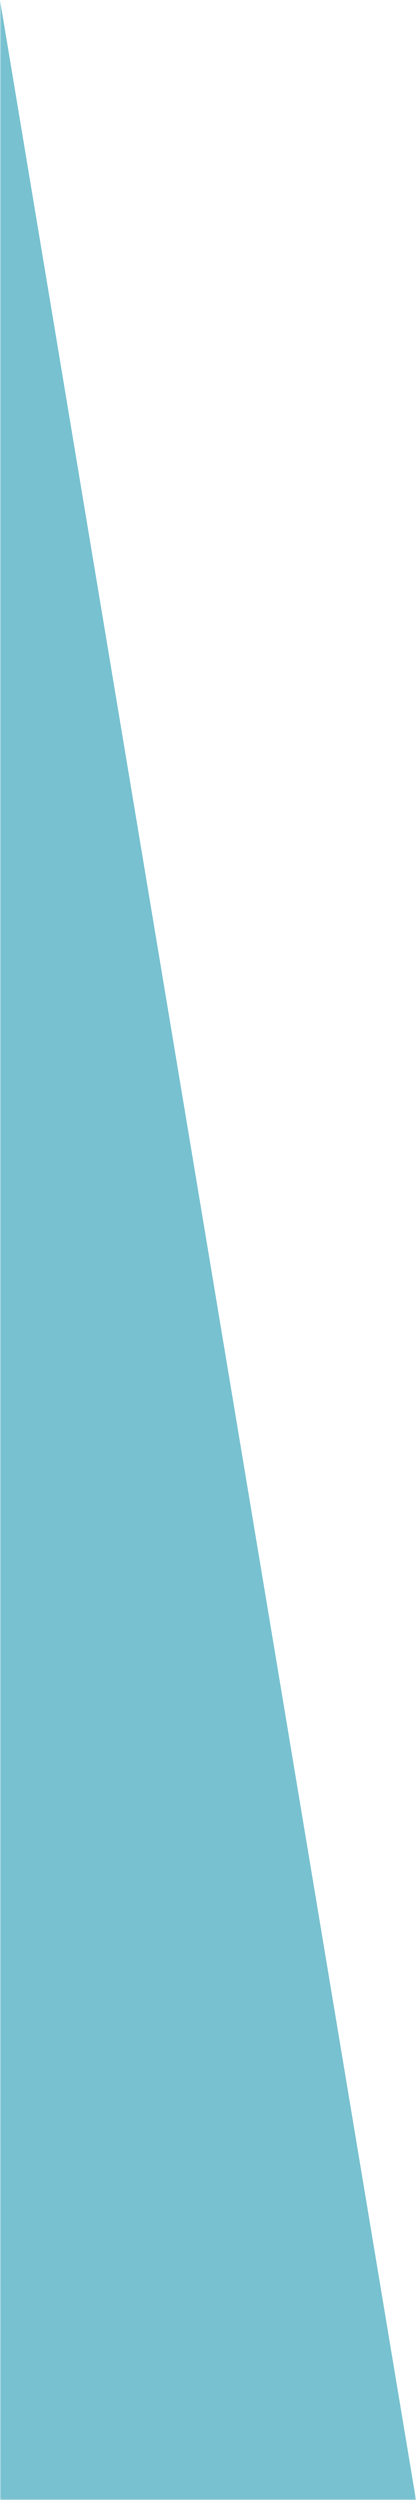 <svg width="150" height="900" viewBox="0 0 150 900" fill="none" xmlns="http://www.w3.org/2000/svg">
<g clip-path="url(#clip0_8714_4761)">
<mask id="mask0_8714_4761" style="mask-type:luminance" maskUnits="userSpaceOnUse" x="0" y="0" width="150" height="900">
<path d="M0 0H150V900H0V0Z" fill="white"/>
</mask>
<g mask="url(#mask0_8714_4761)">
<path d="M0 0V900H150L0 0Z" fill="#77C1D0"/>
</g>
</g>
<defs>
<clipPath id="clip0_8714_4761">
<rect width="150" height="900" fill="white" transform="matrix(-1 0 0 1 150 0)"/>
</clipPath>
</defs>
</svg>
